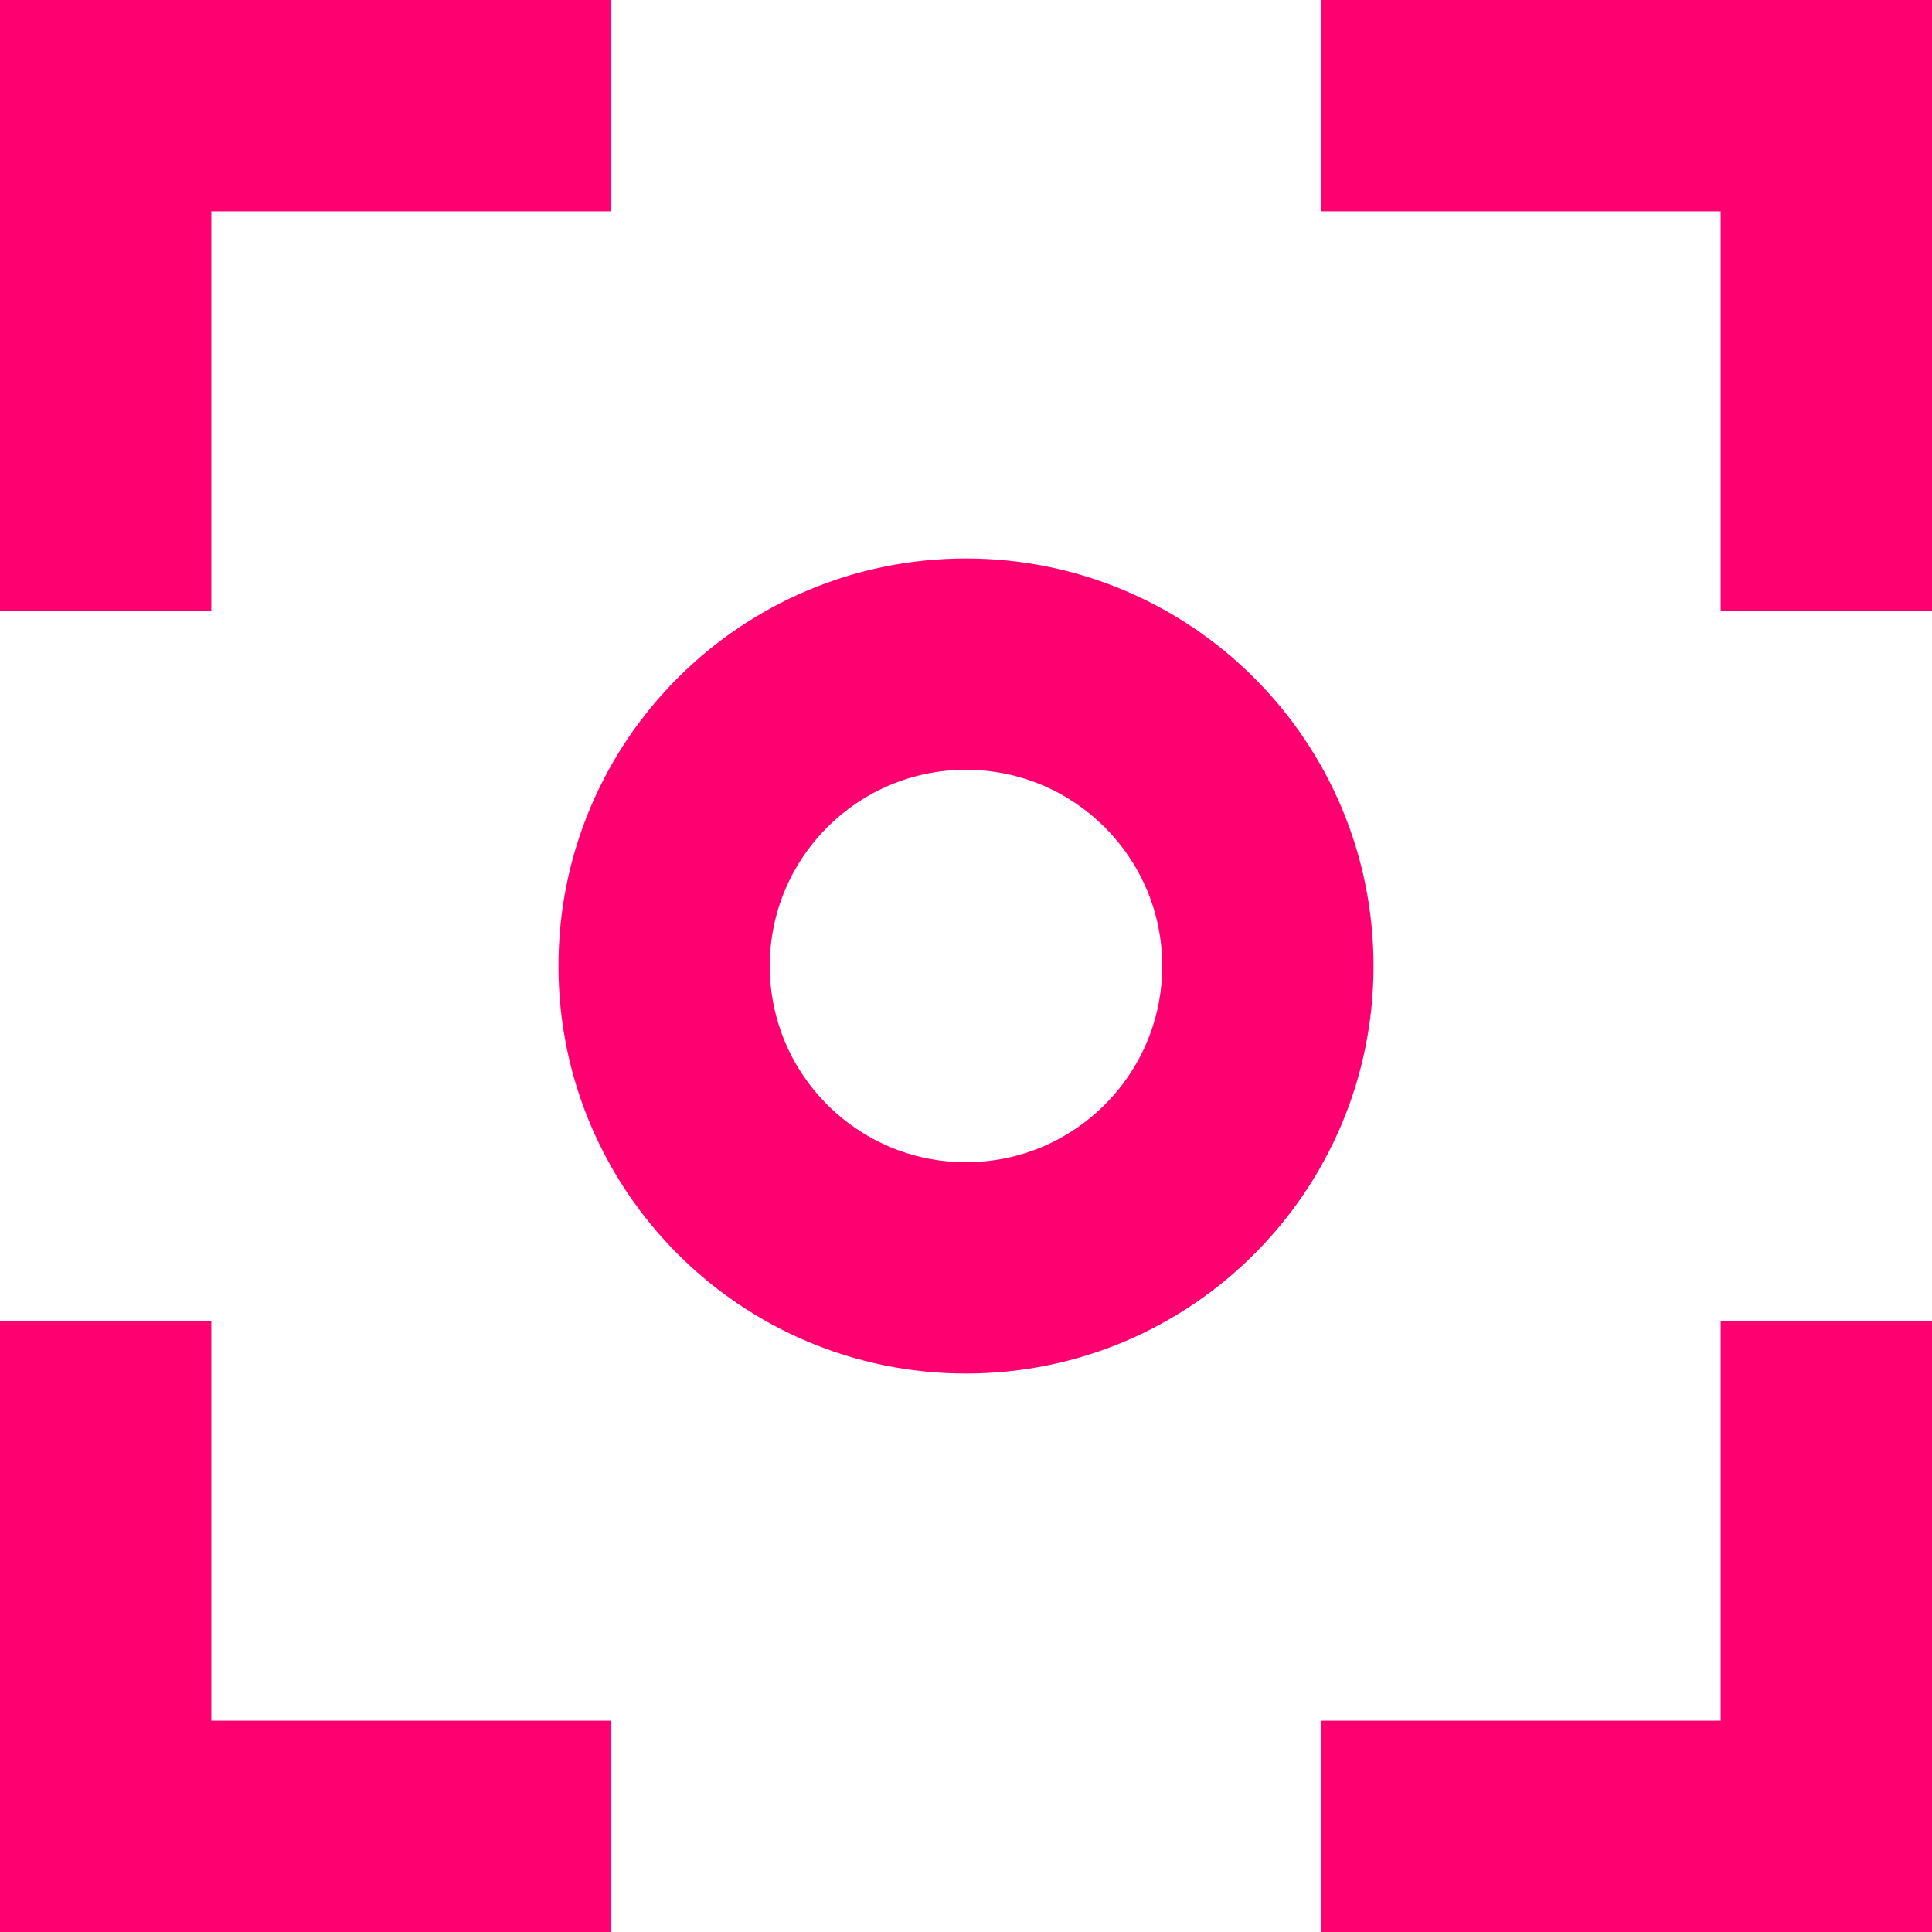 <svg width="256" height="256" viewBox="0 0 256 256" fill="none" xmlns="http://www.w3.org/2000/svg">
<path d="M81 0V28H28L28 81H0V0H81Z" fill="#FF0070"/>
<path d="M256 81V0H175V28L228 28V81H256Z" fill="#FF0070"/>
<path d="M175 256H256V175H228L228 228L175 228V256Z" fill="#FF0070"/>
<path d="M1.06219e-05 175L0 256H81V228L28 228L28 175H1.06219e-05Z" fill="#FF0070"/>
<path fill-rule="evenodd" clip-rule="evenodd" d="M128 74C98.177 74 74 98.177 74 128C74 157.823 98.177 182 128 182C157.823 182 182 157.823 182 128C182 98.177 157.823 74 128 74ZM102 128C102 113.641 113.641 102 128 102C142.359 102 154 113.641 154 128C154 142.359 142.359 154 128 154C113.641 154 102 142.359 102 128Z" fill="#FF0070"/>
</svg>
